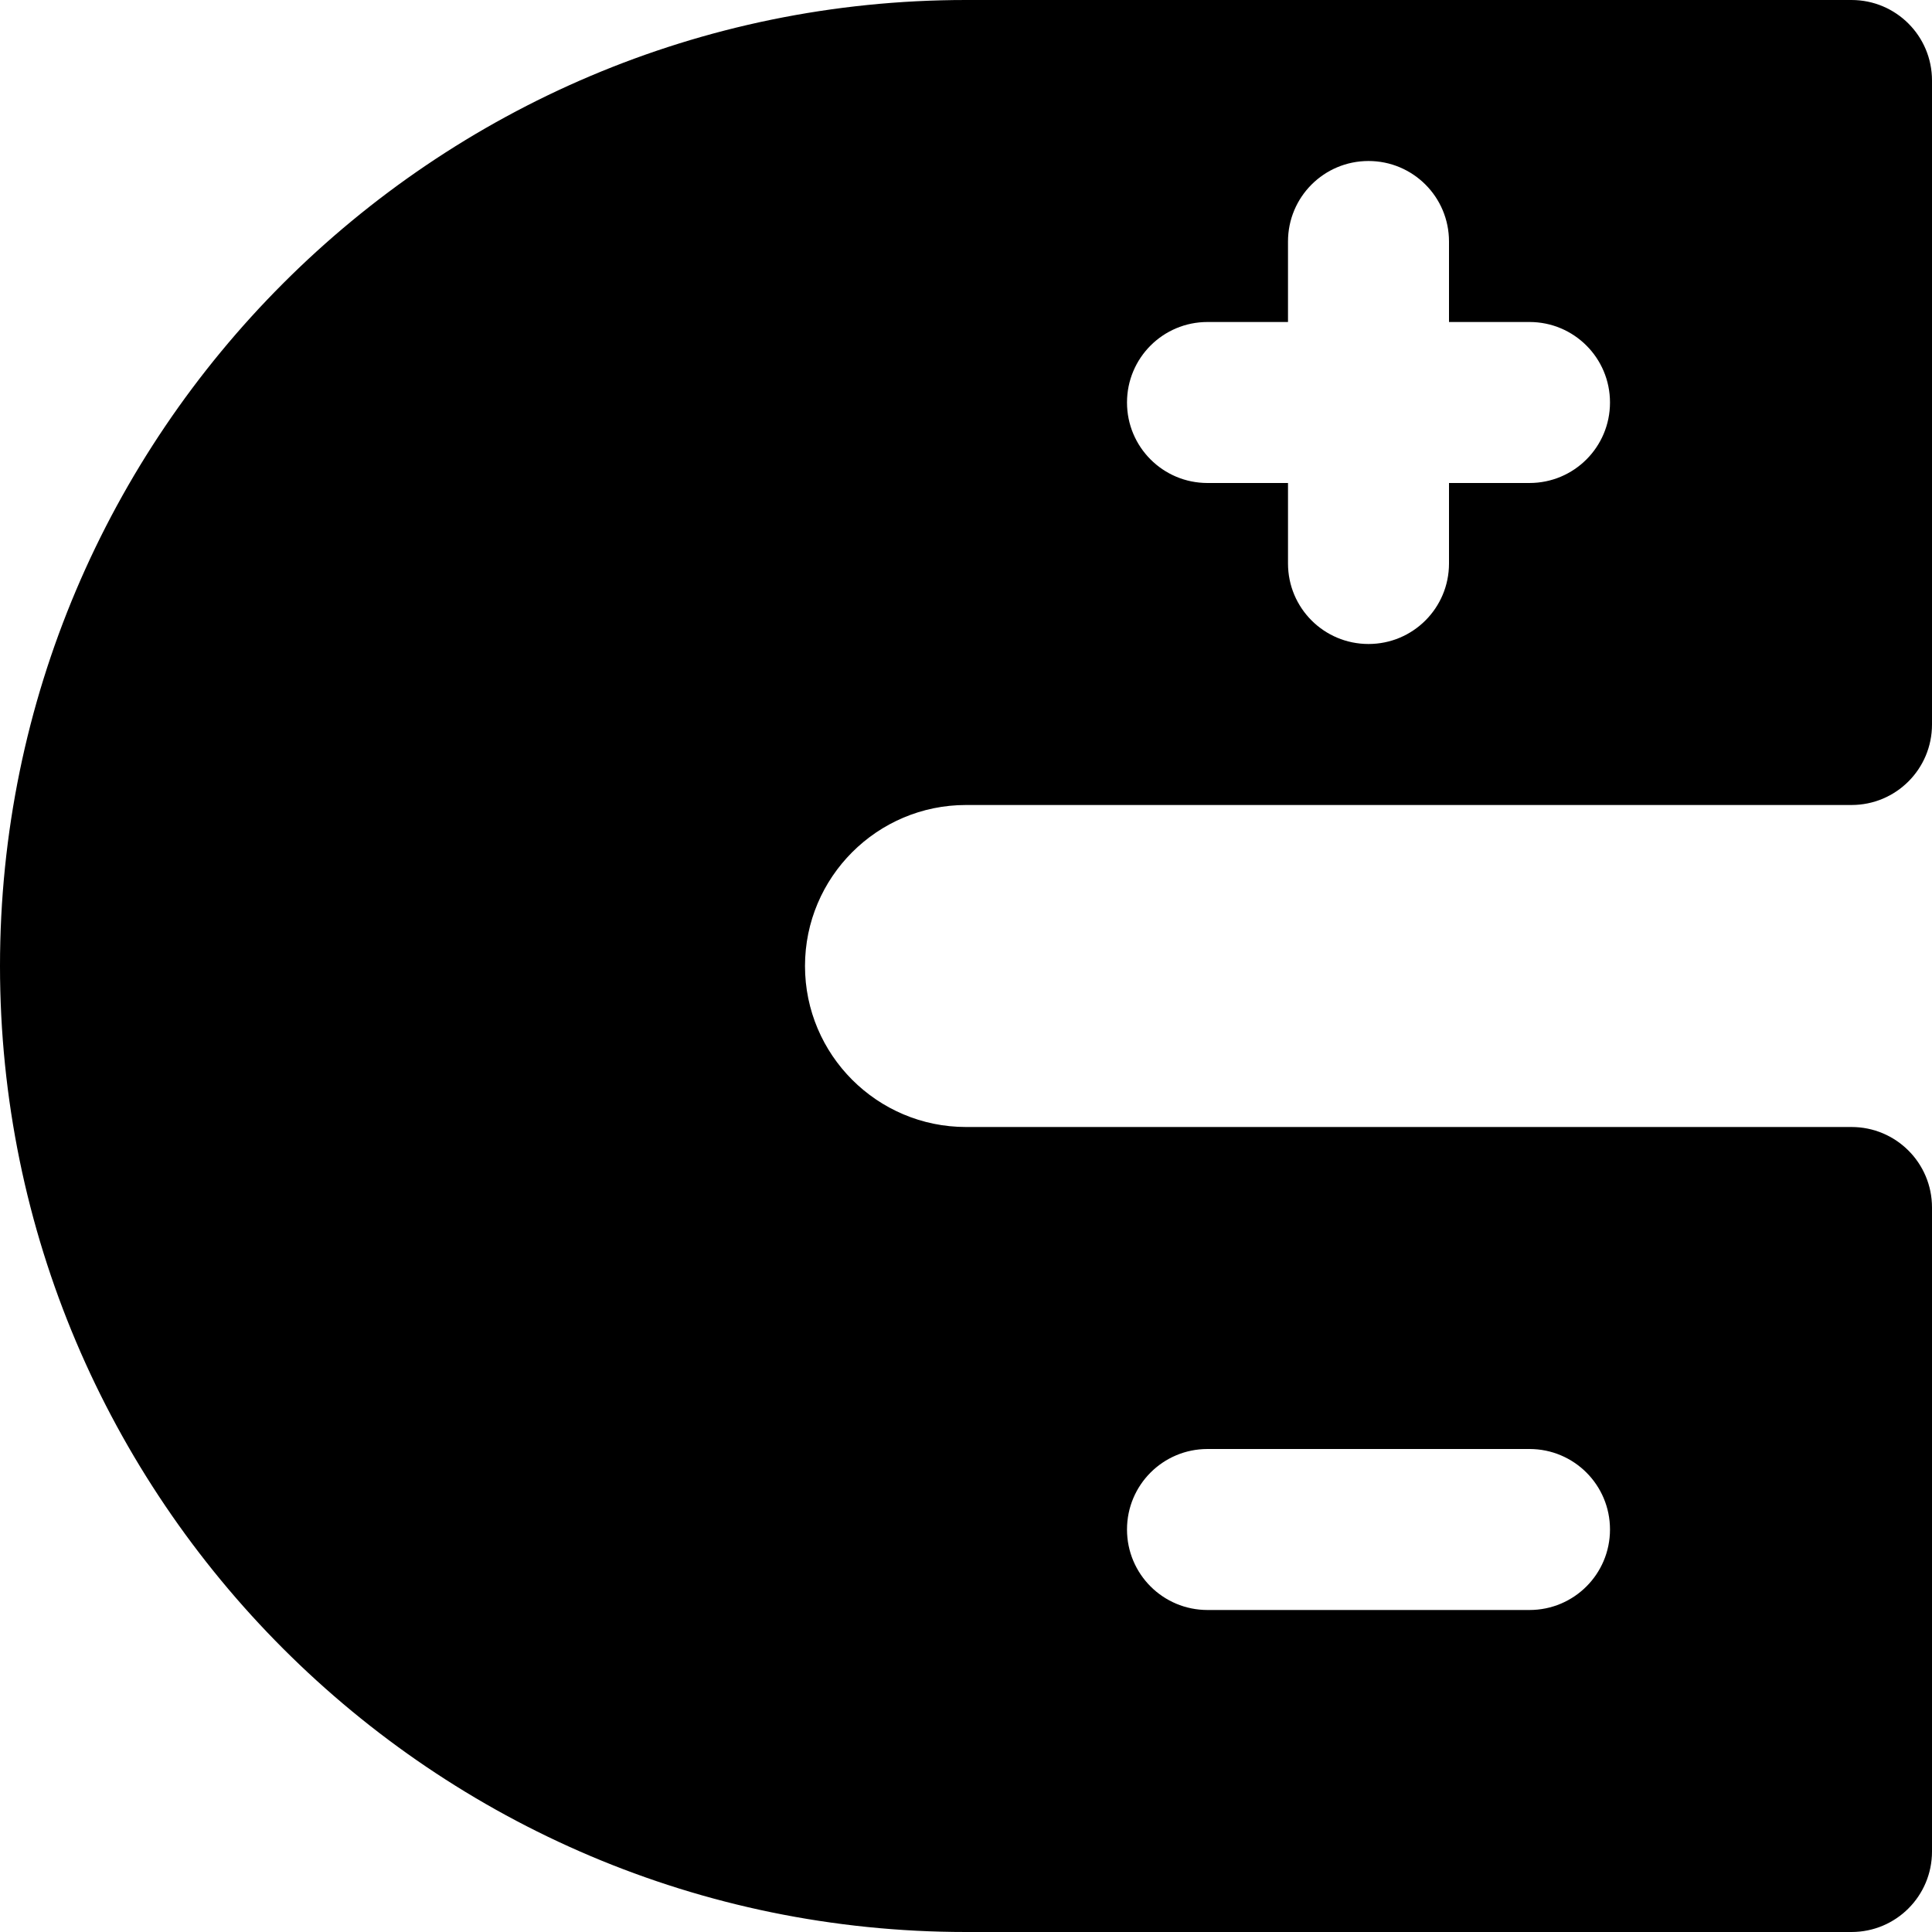 <?xml version="1.0" encoding="iso-8859-1"?>
<!-- Uploaded to: SVG Repo, www.svgrepo.com, Generator: SVG Repo Mixer Tools -->
<svg fill="#000000" height="800px" width="800px" version="1.1" id="Layer_1" xmlns="http://www.w3.org/2000/svg" xmlns:xlink="http://www.w3.org/1999/xlink" 
	 viewBox="0 0 512 512" xml:space="preserve">
<g>
	<g>
		<path d="M256,213.333h234.667c11.797,0,21.333-9.536,21.333-21.333V21.333C512,9.536,502.464,0,490.667,0H256
			C114.837,0,0,114.837,0,256s114.837,256,256,256h234.667c11.797,0,21.333-9.536,21.333-21.333V320
			c0-11.797-9.536-21.333-21.333-21.333H256c-23.531,0-42.667-19.136-42.667-42.667S232.469,213.333,256,213.333z M320,85.333
			h21.333V64c0-11.797,9.536-21.333,21.333-21.333S384,52.203,384,64v21.333h21.333c11.797,0,21.333,9.536,21.333,21.333
			c0,11.797-9.536,21.333-21.333,21.333H384v21.333c0,11.797-9.536,21.333-21.333,21.333s-21.333-9.536-21.333-21.333V128H320
			c-11.797,0-21.333-9.536-21.333-21.333C298.667,94.869,308.203,85.333,320,85.333z M320,384h85.333
			c11.797,0,21.333,9.536,21.333,21.333c0,11.797-9.536,21.333-21.333,21.333H320c-11.797,0-21.333-9.536-21.333-21.333
			C298.667,393.536,308.203,384,320,384z"/>
	</g>
</g>
</svg>